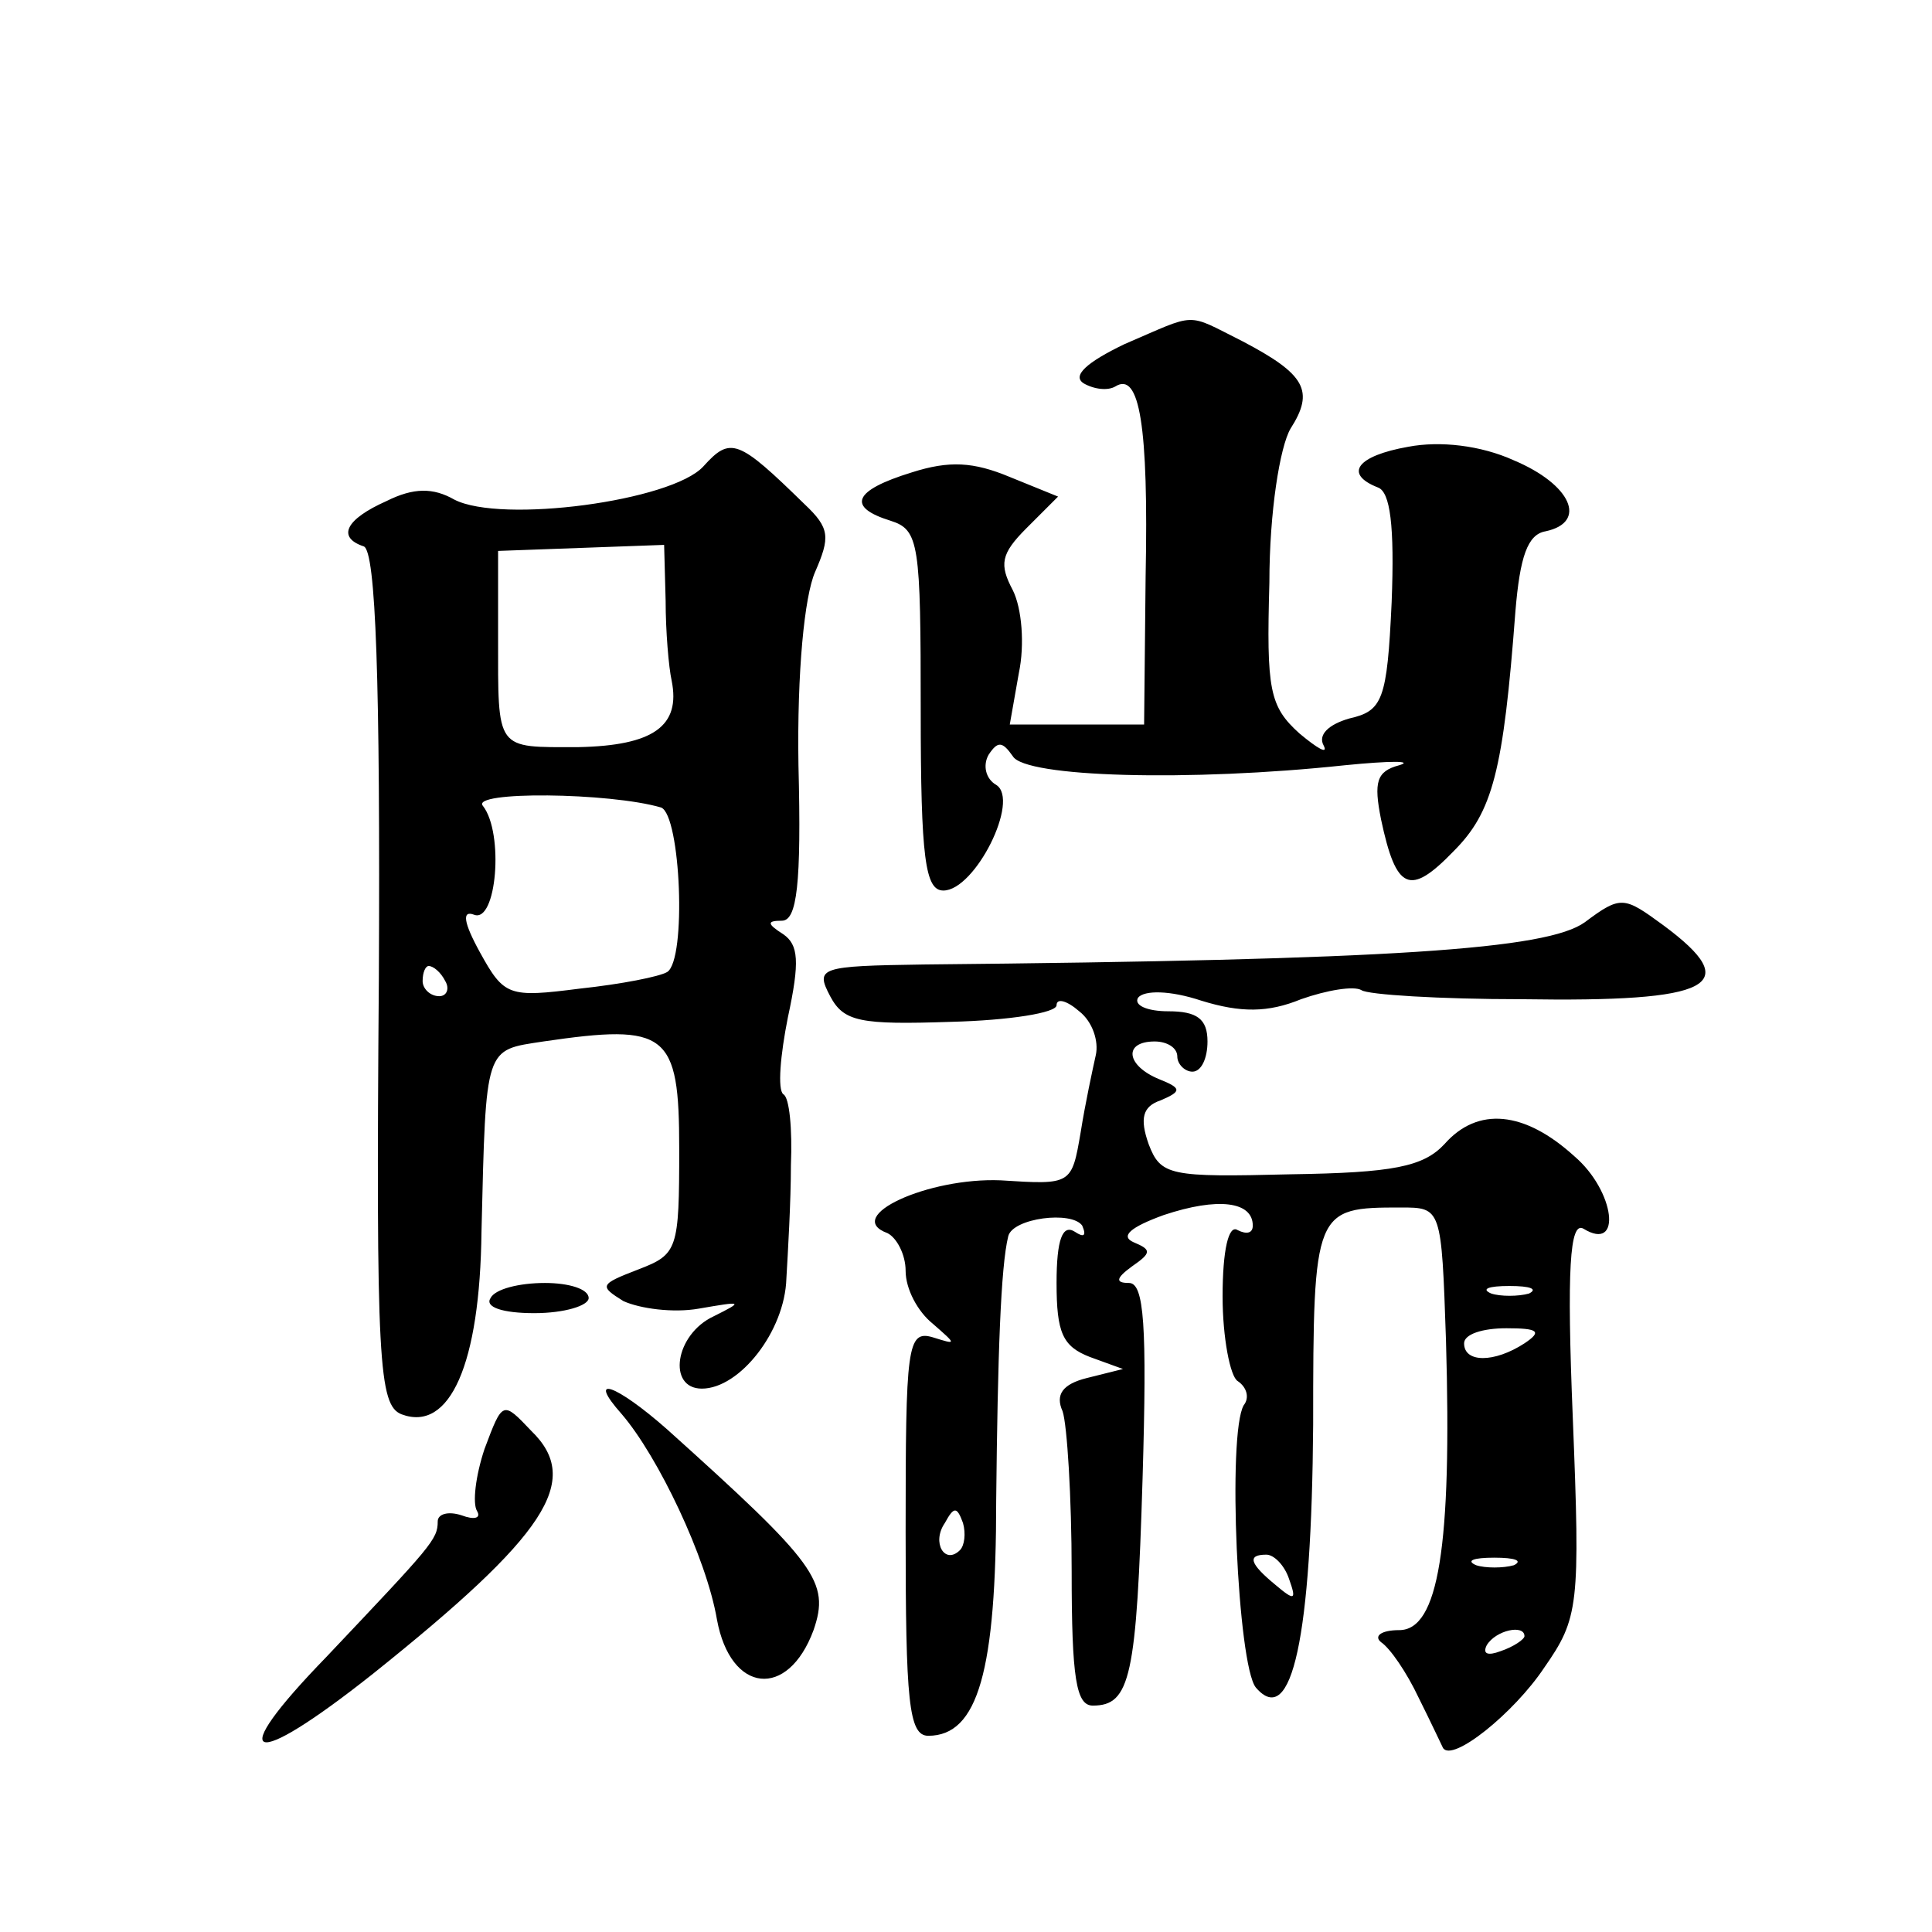 <?xml version="1.0" standalone="no"?>
<!DOCTYPE svg PUBLIC "-//W3C//DTD SVG 20010904//EN"
 "http://www.w3.org/TR/2001/REC-SVG-20010904/DTD/svg10.dtd">
<svg version="1.0" xmlns="http://www.w3.org/2000/svg"
 width="128pt" height="128pt" viewBox="0 0 128 128"
 preserveAspectRatio="xMidYMid meet">
<g transform="translate(0,128) scale(0.1,-0.1)"
fill="#0" stroke="none">
<path d="M745 1052 c-25 -12 -35 -21 -27 -26 7 -4 16 -5 21 -2 16 10 22 -26 20
-126 l-1 -98 -45 0 -44 0 6 34 c4 19 2 43 -4 55 -9 17 -8 24 9 41 l21 21 -32 13
c-24 10 -40 11 -65 3 -39 -12 -43 -23 -14 -32 19 -6 20 -15 20 -126 0 -98 3 -119
15 -119 21 0 51 60 35 70 -7 4 -9 13 -5 20 6 9 9 9 16 -1 8 -14 117 -17 220 -6
30 3 46 3 36 0 -15 -4 -17 -11 -12 -36 10 -47 19 -51 48 -21 26 26 33 53 41 159
3 36 8 51 20 53 28 6 17 31 -21 47 -22 10 -49 13 -70 9 -34 -6 -43 -18 -20 -27
8 -3 11 -25 9 -76 -3 -65 -6 -72 -28 -77 -14 -4 -21 -11 -17 -18 3 -6 -4 -2 -16
8 -20 18 -22 29 -20 100 0 47 7 90 14 102 16 25 10 36 -32 58 -38 19 -29 19 -78
-2z M466 971 c-21 -23 -134 -38 -165 -22 -14 8 -27 8 -45 -1 -27 -12 -33 -24 -15
-30 8 -3 11 -89 10 -286 -2 -255 0 -283 15 -289 32 -12 52 33 53 121 3 124 2 120
41 126 82 12 90 6 90 -71 0 -67 -1 -70 -27 -80 -26 -10 -26 -11 -10 -21 11 -5 33
-8 50 -5 29 5 30 5 10 -5 -26 -12 -31 -48 -8 -48 25 0 55 38 56 73 1 17 3 51 3
75 1 24 -1 45 -5 47 -4 3 -2 26 3 51 8 37 7 48 -3 55 -11 7 -11 9 -1 9 10 0 13
24 11 103 -1 62 4 112 11 128 10 23 10 29 -7 45 -44 43 -49 45 -67 25z m-25 -89
c0 -20 2 -44 4 -53 6 -30 -12 -43 -62 -44 -55 0 -53 -3 -53 73 l0 57 55 2 55 2
1 -37z m-3 -137 c13 -5 17 -101 4 -109 -5 -3 -30 -8 -58 -11 -47 -6 -50 -5 -66
24 -11 20 -12 28 -4 25 15 -6 20 54 6 72 -9 10 84 9 118 -1z m-143 -115 c3 -5 1
-10 -4 -10 -6 0 -11 5 -11 10 0 6 2 10 4 10 3 0 8 -4 11 -10z M1050 669 c-25 -18
-127 -25 -438 -28 -69 -1 -72 -2 -62 -21 9 -17 20 -19 80 -17 39 1 70 6 70 11 0
5 7 3 15 -4 9 -7 13 -20 11 -29 -2 -9 -7 -32 -10 -51 -6 -35 -6 -35 -53 -32 -48
2 -105 -24 -75 -35 6 -3 12 -14 12 -25 0 -12 8 -27 18 -35 16 -14 16 -14 0 -9 -17
5 -18 -6 -18 -129 0 -112 2 -135 15 -135 33 0 45 43 45 156 1 96 3 155 8 175 3
12 42 17 49 7 3 -7 1 -8 -5 -4 -8 5 -12 -5 -12 -34 0 -33 4 -42 22 -49 l22 -8 -24
-6 c-16 -4 -21 -11 -16 -22 3 -9 6 -57 6 -106 0 -71 3 -89 14 -89 25 0 29 19 33
151 3 101 1 129 -9 129 -9 0 -9 3 2 11 13 9 13 11 1 16 -9 4 -2 10 20 18 36 12
59 9 59 -7 0 -5 -4 -6 -10 -3 -6 4 -10 -13 -10 -44 0 -27 5 -53 10 -56 6 -4 8 -11
4 -16 -11 -19 -4 -172 8 -187 24 -28 37 34 38 174 0 143 1 144 58 144 27 0 27 0
30 -88 4 -137 -5 -192 -31 -192 -12 0 -17 -4 -12 -8 6 -4 17 -20 25 -37 8 -16 15
-31 16 -33 6 -10 47 23 67 53 23 33 24 41 19 166 -4 98 -2 130 7 125 26 -16 21
25 -6 48 -33 30 -64 33 -86 8 -14 -15 -34 -19 -102 -20 -80 -2 -86 -1 -94 20 -6
17 -4 25 8 29 14 6 14 8 -1 14 -22 9 -24 25 -3 25 8 0 15 -4 15 -10 0 -5 5 -10
10 -10 6 0 10 9 10 20 0 15 -7 20 -26 20 -14 0 -23 4 -20 9 4 5 21 5 42 -2 26 -8
44 -8 66 1 17 6 35 9 40 6 4 -3 52 -6 106 -6 127 -2 148 9 94 49 -26 19 -28 20
-52 2z m-37 -246 c-7 -2 -19 -2 -25 0 -7 3 -2 5 12 5 14 0 19 -2 13 -5z m-3 -33
c-20 -13 -40 -13 -40 0 0 6 12 10 28 10 21 0 24 -2 12 -10z m-374 -137 c-10 -10
-19 5 -10 18 6 11 8 11 12 0 2 -7 1 -15 -2 -18z m218 -19 c5 -14 4 -15 -9 -4 -17
14 -19 20 -6 20 5 0 12 -7 15 -16z m149 9 c-7 -2 -19 -2 -25 0 -7 3 -2 5 12 5 14
0 19 -2 13 -5z m7 -47 c0 -2 -7 -7 -16 -10 -8 -3 -12 -2 -9 4 6 10 25 14 25 6z
M325 420 c-4 -6 8 -10 29 -10 20 0 36 5 36 10 0 6 -13 10 -29 10 -17 0 -33 -4 -36
-10z M412 343 c24 -28 56 -95 63 -136 9 -49 47 -53 64 -7 11 32 2 44 -97 133 -34
30 -54 37 -30 10z M321 320 c-6 -18 -8 -36 -5 -41 3 -5 -2 -6 -10 -3 -9 3 -16 1
-16 -4 0 -12 -4 -16 -74 -90 -68 -70 -51 -76 31 -11 115 92 139 128 105 161 -19
20 -19 20 -31 -12z"/>
</g>
</svg>
